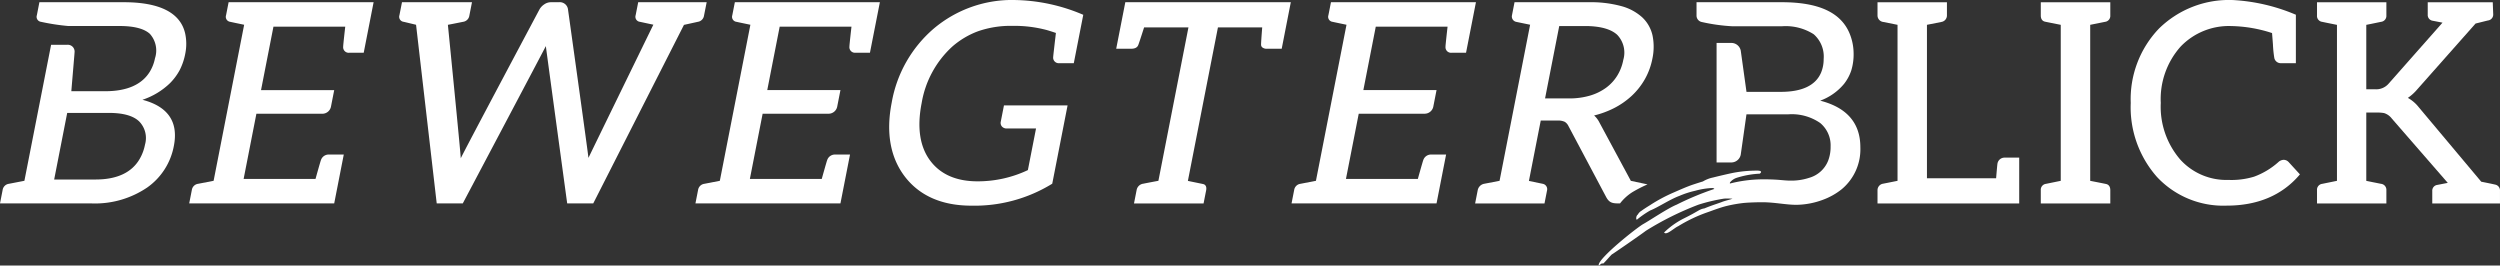 <?xml version="1.0" encoding="UTF-8"?>
<svg xmlns="http://www.w3.org/2000/svg" xmlns:xlink="http://www.w3.org/1999/xlink" width="331.541" height="35.212" viewBox="0 0 331.541 35.212">
  <rect x="0" y="0" width="331.541" height="35.212" fill="#333333" stroke="none"/>
  <defs>
    <clipPath id="clip-path">
      <rect id="Rechteck_1" data-name="Rechteck 1" width="331.541" height="35.212" fill="#fff"></rect>
    </clipPath>
  </defs>
  <g id="Gruppe_2" data-name="Gruppe 2" transform="translate(0 -24)">
    <g id="Gruppe_1" data-name="Gruppe 1" transform="translate(0 24)" clip-path="url(#clip-path)">
      <path id="Pfad_1" data-name="Pfad 1" d="M616.55,21.323a.951.951,0,0,0-.929.765c-.01.047-.037.188-.183,1.971h-9.173V3.711l1.951-.388a.867.867,0,0,0,.7-.847V.718h-9.207V2.475a.867.867,0,0,0,.7.847l1.955.389V24.4l-1.955.389a.867.867,0,0,0-.7.847V27.4H618.5V21.323Z" transform="translate(-350.72 -0.42)" fill="#fff"></path>
      <path id="Pfad_2" data-name="Pfad 2" d="M651.869.717V2.469c0,.586.314.774.578.829q.423.088,2.069.414V24.4l-1.958.4a.789.789,0,0,0-.689.848V27.4h9.219V25.645c0-.586-.314-.774-.577-.83s-.959-.193-2.088-.414V3.711l1.958-.395a.794.794,0,0,0,.707-.848V.717Z" transform="translate(-381.227 -0.419)" fill="#fff"></path>
      <path id="Pfad_3" data-name="Pfad 3" d="M701.539,21.494a.911.911,0,0,0-.659-.294,1.1,1.1,0,0,0-.72.318,10.006,10.006,0,0,1-3.2,1.916,10.312,10.312,0,0,1-3.414.431,8.251,8.251,0,0,1-6.362-2.682,10.712,10.712,0,0,1-2.6-7.531,10.461,10.461,0,0,1,2.636-7.473,8.866,8.866,0,0,1,6.722-2.718,18.357,18.357,0,0,1,5.4.928q.028.351.119,1.539a14.98,14.98,0,0,0,.17,1.7.863.863,0,0,0,.919.754H702.5V1.955l-.111-.042a24.689,24.689,0,0,0-8.2-1.9,13.246,13.246,0,0,0-9.863,3.8,13.521,13.521,0,0,0-3.725,9.842,13.943,13.943,0,0,0,3.482,9.82,12.024,12.024,0,0,0,9.241,3.8c4.077,0,7.311-1.356,9.614-4.029l.1-.115Z" transform="translate(-398.03 -0.005)" fill="#fff"></path>
      <path id="Pfad_4" data-name="Pfad 4" d="M763.671,24.889c-.2-.048-.81-.174-1.8-.374l-8.287-9.879A4.846,4.846,0,0,0,752.14,13.4a6.02,6.02,0,0,0,1.185-1.059l7.795-8.8c.9-.224,1.453-.362,1.656-.409a.787.787,0,0,0,.683-.847L763.4.717h-8.624V2.358a.766.766,0,0,0,.65.811c.177.033.612.118,1.309.255l-7.173,8.12a2.177,2.177,0,0,1-1.765.714h-1.17V3.714c.345-.065,1-.2,1.959-.4a.793.793,0,0,0,.706-.847V.717h-9.2V2.469a.789.789,0,0,0,.689.848c.208.046.85.176,1.958.4V24.4l-1.958.4a.789.789,0,0,0-.689.848V27.4h9.2V25.645a.8.8,0,0,0-.708-.848c-.9-.178-1.542-.307-1.957-.394V15.34h1.446a6.061,6.061,0,0,1,.9.071,2.046,2.046,0,0,1,1.03.719l7.43,8.541c-.8.157-1.277.251-1.4.273a.767.767,0,0,0-.655.811V27.4h8.98v-1.66a.789.789,0,0,0-.689-.848" transform="translate(-432.819 -0.419)" fill="#fff"></path>
      <path id="Pfad_5" data-name="Pfad 5" d="M65.664.709l-.337,1.719a.668.668,0,0,0,.551.881c.2.046.822.178,1.847.389L63.674,24.392l-2.066.4a.969.969,0,0,0-.82.815l-.35,1.785H79.667l1.269-6.482H78.963a1.074,1.074,0,0,0-1.053.732c-.03.071-.139.414-.721,2.5H67.655L69.348,15.5H78.11a1.169,1.169,0,0,0,1.127-.936l.431-2.2H69.963l1.646-8.408H81.13c-.246,2.189-.275,2.566-.273,2.646a.736.736,0,0,0,.817.809h1.906l1.312-6.7Z" transform="translate(-35.346 -0.415)" fill="#fff"></path>
      <path id="Pfad_6" data-name="Pfad 6" d="M167.131,3.308a.967.967,0,0,0,.816-.814L168.3.709h-9.08l-.337,1.719a.671.671,0,0,0,.571.881c.881.191,1.469.316,1.776.379,0,0-8.566,17.553-8.608,17.669-.027-.487-2.706-19.655-2.706-19.655A1.1,1.1,0,0,0,148.7.709h-1.03a1.577,1.577,0,0,0-.932.3,1.961,1.961,0,0,0-.6.636s-10.172,19.1-10.449,19.767c0-.554-1.707-17.706-1.707-17.706.307-.057.986-.189,2.026-.4a.969.969,0,0,0,.819-.815l.35-1.785h-9.283l-.337,1.719a.668.668,0,0,0,.551.881q.3.069,1.652.394L132.5,27.393h3.454s10.893-20.587,11-20.83l.017-.041c.019.228,2.832,20.871,2.832,20.871h3.453L165.289,3.714Z" transform="translate(-74.584 -0.415)" fill="#fff"></path>
      <path id="Pfad_7" data-name="Pfad 7" d="M246.6.709H227.368l-.337,1.719a.668.668,0,0,0,.551.881c.2.046.822.177,1.847.389l-4.053,20.695-2.065.4a.969.969,0,0,0-.82.815l-.35,1.785H241.37l1.27-6.482h-1.973a1.074,1.074,0,0,0-1.053.732c-.03.071-.139.414-.722,2.5h-9.533l1.693-8.647h8.761a1.169,1.169,0,0,0,1.128-.936l.431-2.2h-9.706l1.647-8.408h9.521c-.246,2.189-.275,2.566-.273,2.646a.736.736,0,0,0,.817.809h1.906Z" transform="translate(-129.914 -0.415)" fill="#fff"></path>
      <path id="Pfad_8" data-name="Pfad 8" d="M300.627,0a16.094,16.094,0,0,0-10.676,3.772,16.682,16.682,0,0,0-5.6,9.841c-.784,4-.183,7.321,1.786,9.862,1.965,2.52,4.918,3.8,8.779,3.8A19.637,19.637,0,0,0,305.58,24.4l.062-.039,2.034-10.387h-8.437l-.423,2.16a.725.725,0,0,0,.152.64.81.81,0,0,0,.651.263h3.873l-1.081,5.52a15.521,15.521,0,0,1-6.677,1.49c-2.8,0-4.905-.917-6.265-2.726-1.393-1.85-1.779-4.421-1.148-7.64a13.054,13.054,0,0,1,4.061-7.5A11.023,11.023,0,0,1,295.8,4.146a13.1,13.1,0,0,1,4.559-.715,16.673,16.673,0,0,1,4.592.563c.305.089.7.215,1.176.376-.231,1.968-.349,3.015-.361,3.2a.736.736,0,0,0,.82.807H308.5l1.256-6.416-.13-.053a23.921,23.921,0,0,0-9-1.906" transform="translate(-166.097 0)" fill="#fff"></path>
      <path id="Pfad_9" data-name="Pfad 9" d="M378.485,6.878l1.208-6.17H357.745l-1.208,6.17h1.991c.492,0,.805-.164.932-.486.1-.25.352-1.017.777-2.345h5.881l-3.984,20.344c-.938.176-1.593.3-2,.384a1.029,1.029,0,0,0-.887.833l-.35,1.785h9.227l.337-1.719c.125-.639-.2-.808-.4-.853-.255-.056-1.953-.4-2.018-.418l3.986-20.356H375.9c-.1,1.276-.151,2.021-.152,2.273a.488.488,0,0,0,.139.357.919.919,0,0,0,.673.2Z" transform="translate(-208.51 -0.414)" fill="#fff"></path>
      <path id="Pfad_10" data-name="Pfad 10" d="M432.965,6.6a.736.736,0,0,0,.817.81h1.905L437,.709H417.773l-.337,1.719a.668.668,0,0,0,.551.881c.2.046.822.177,1.847.389l-4.053,20.695-2.065.4a.968.968,0,0,0-.82.815l-.35,1.784h19.228l1.269-6.482h-1.972a1.073,1.073,0,0,0-1.053.732c-.03.071-.139.414-.722,2.5h-9.534l1.694-8.647h8.761a1.17,1.17,0,0,0,1.128-.936l.431-2.2h-9.706l1.646-8.408h9.521c-.278,2.475-.274,2.6-.273,2.646" transform="translate(-241.266 -0.415)" fill="#fff"></path>
      <path id="Pfad_11" data-name="Pfad 11" d="M493.361,2.723a6.721,6.721,0,0,0-2.79-1.5A15.406,15.406,0,0,0,486.3.708h-9.884l-.338,1.725a.727.727,0,0,0,.56.88l1.845.382-4.053,20.7-2.061.395a1.075,1.075,0,0,0-.829.815l-.35,1.791h9.2l.338-1.725a.726.726,0,0,0-.56-.88l-1.844-.382,1.568-8.007H482.1a2.069,2.069,0,0,1,.979.17,1.342,1.342,0,0,1,.49.564l5,9.414c.448.834.928.841,1.836.841a6.425,6.425,0,0,1,1.648-1.5,18.352,18.352,0,0,1,2-1.025l-2.212-.47-4.155-7.713a3.169,3.169,0,0,0-.717-.955,12.271,12.271,0,0,0,2.618-.962,10.325,10.325,0,0,0,2.4-1.673,9.242,9.242,0,0,0,1.736-2.22,8.959,8.959,0,0,0,.971-2.66,7.523,7.523,0,0,0,.022-3.095,4.7,4.7,0,0,0-1.353-2.393M490.831,8.4a6.141,6.141,0,0,1-.8,2.057,5.725,5.725,0,0,1-1.483,1.6,6.926,6.926,0,0,1-2.141,1.04,9.7,9.7,0,0,1-2.773.37h-3.17l1.88-9.6h3.4c1.993,0,3.431.387,4.275,1.151a3.409,3.409,0,0,1,.805,3.388" transform="translate(-275.564 -0.414)" fill="#fff"></path>
      <path id="Pfad_12" data-name="Pfad 12" d="M18.89,13.648a9.576,9.576,0,0,0,3.674-2.225A7.444,7.444,0,0,0,23.831,9.71a8.075,8.075,0,0,0,.749-2.235,6.477,6.477,0,0,0-.03-2.643C23.913,2.1,21.176.709,16.414.709H5.225L4.889,2.428a.668.668,0,0,0,.551.881,28.56,28.56,0,0,0,3.607.555h6.816c1.908,0,3.257.35,4.011,1.04a3.3,3.3,0,0,1,.679,3.241,5.415,5.415,0,0,1-.688,1.783c-1.057,1.714-3.039,2.583-5.891,2.583H9.46c.091-1.133.2-2.358.281-3.353.1-1.165.148-1.729.147-1.8a.9.9,0,0,0-1-1H6.776L3.235,24.392l-2.066.4a.968.968,0,0,0-.82.815L0,27.393H12.175a12.313,12.313,0,0,0,7.345-2.11,8.667,8.667,0,0,0,3.538-5.529c.621-3.172-.781-5.224-4.168-6.106m-.346,7.808c-1.045,1.834-3.02,2.764-5.869,2.764H7.183l1.729-8.831h5.539c1.893,0,3.243.383,4.014,1.137a3.148,3.148,0,0,1,.763,3.071,6,6,0,0,1-.685,1.859" transform="translate(0 -0.415)" fill="#fff"></path>
      <path id="Pfad_13" data-name="Pfad 13" d="M573.895,65.441c-.034,0,.047,0,0,0" transform="translate(-335.621 -38.271)" fill="#fff"></path>
      <path id="Pfad_14" data-name="Pfad 14" d="M540.029,13.77a7.419,7.419,0,0,0,3.168-2.232,5.89,5.89,0,0,0,.949-1.758,7.286,7.286,0,0,0,.315-2.282,7.033,7.033,0,0,0-.551-2.685c-1.171-2.756-4.109-4.1-8.98-4.1h-11.3V2.451a.864.864,0,0,0,.715.89,24.052,24.052,0,0,0,4.054.563h6.535a6.892,6.892,0,0,1,4.232,1.055,3.931,3.931,0,0,1,1.324,3.284,4.691,4.691,0,0,1-.335,1.785c-.712,1.707-2.512,2.572-5.35,2.572h-4.55l-.742-5.331a1.27,1.27,0,0,0-1.194-1.154h-2.03V21.961h2.022a1.277,1.277,0,0,0,1.2-1.163l.741-5.216h5.528a6.606,6.606,0,0,1,4.255,1.154,3.841,3.841,0,0,1,1.375,3.111,5.07,5.07,0,0,1-.318,1.861A3.823,3.823,0,0,1,538.569,24a7.586,7.586,0,0,1-2.644.369c-.335,0-1.19-.083-1.2-.082-.562-.056-1.741-.1-2.439-.085a17.973,17.973,0,0,0-4.191.548c-.077.025-.036-.118-.013-.155a1.926,1.926,0,0,1,.819-.578,12.078,12.078,0,0,1,3.123-.568c.183-.156.314-.334-.17-.4a16.586,16.586,0,0,0-3.01.227c-.618.1-2.174.468-3.038.685a4.244,4.244,0,0,0-1.325.518c-.383.116-.764.239-1.2.381-.9.291-1.954.771-2.7,1.094a20.86,20.86,0,0,0-3.118,1.673c-.513.313-1.019.653-1.084.713a1.382,1.382,0,0,0-.542.542c-.2.114-.279.6-.123.678a12.28,12.28,0,0,1,1.772-1.229c1.022-.4,2.592-1.461,3.862-1.931a12.042,12.042,0,0,1,2.1-.682,10.077,10.077,0,0,1,2.271-.365c.193.007.335.116.219.142a38.031,38.031,0,0,0-4.948,2.067c-1.175.476-3.543,2.081-4.406,2.558s-5.974,4.536-5.932,5.458c.009.211.342-.348.568-.2.073.059,1.159-1.281,1.237-1.25.008.011,3.741-2.552,4.45-3.1a39.93,39.93,0,0,1,6.981-3.466,22.679,22.679,0,0,1,3.407-.805,8.9,8.9,0,0,1,1.091.013c-.2.1-.945.257-1.405.44-.306.129-1.368.452-2.308.847-.681.1-.752.363-2.787,1.361a10.506,10.506,0,0,0-2.56,1.834c.318.423,1.286-.573,1.877-.837a19.817,19.817,0,0,1,3.9-1.853c.285-.086,1.548-.591,2.51-.827a18.238,18.238,0,0,1,2.383-.411c.738-.057,1.647-.085,2.343-.085,1.648,0,3.191.353,4.579.342a10.408,10.408,0,0,0,3.458-.662,8.855,8.855,0,0,0,2.5-1.4,6.887,6.887,0,0,0,2.479-5.578c0-3.193-1.789-5.267-5.318-6.17" transform="translate(-298.642 -0.419)" fill="#fff"></path>
    </g>
  </g>
</svg>
